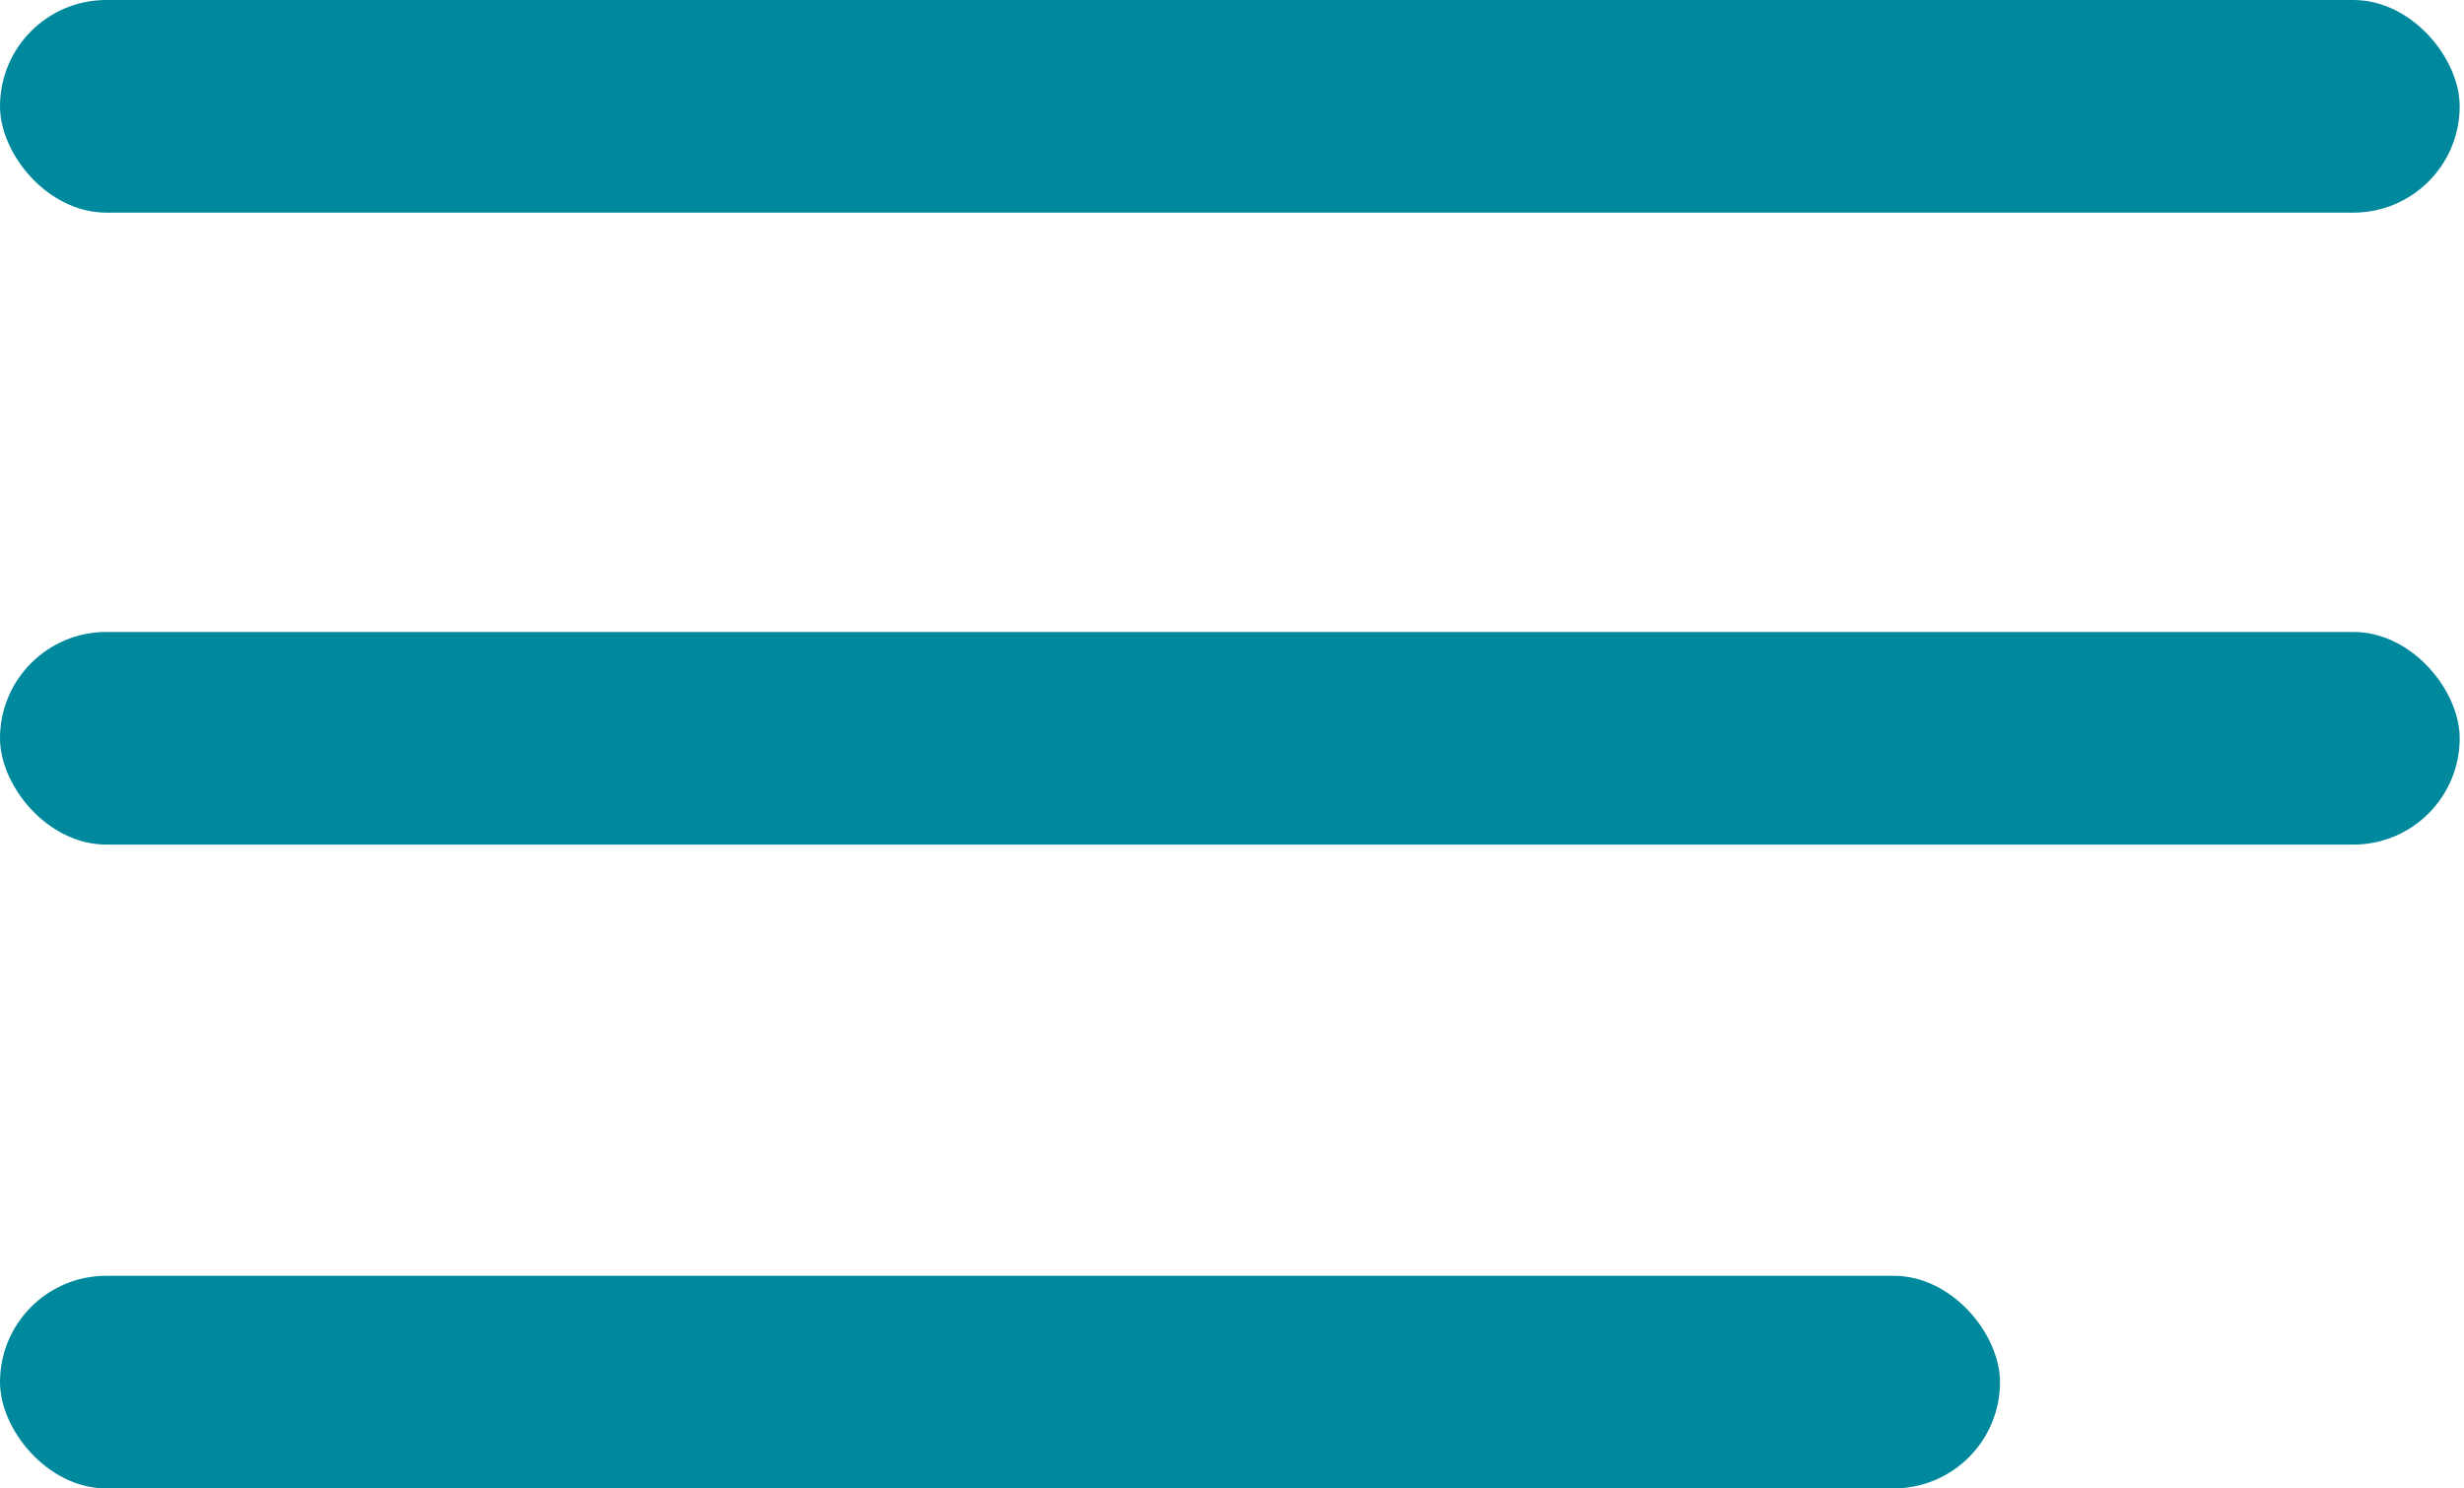 <?xml version="1.0" encoding="UTF-8"?> <svg xmlns="http://www.w3.org/2000/svg" width="48" height="29" viewBox="0 0 48 29" fill="none"><rect width="47.916" height="4.143" rx="2.071" fill="#00899C"></rect><rect y="12.313" width="47.916" height="4.143" rx="2.071" fill="#00899C"></rect><rect y="24.857" width="38.961" height="4.143" rx="2.071" fill="#00899C"></rect></svg> 